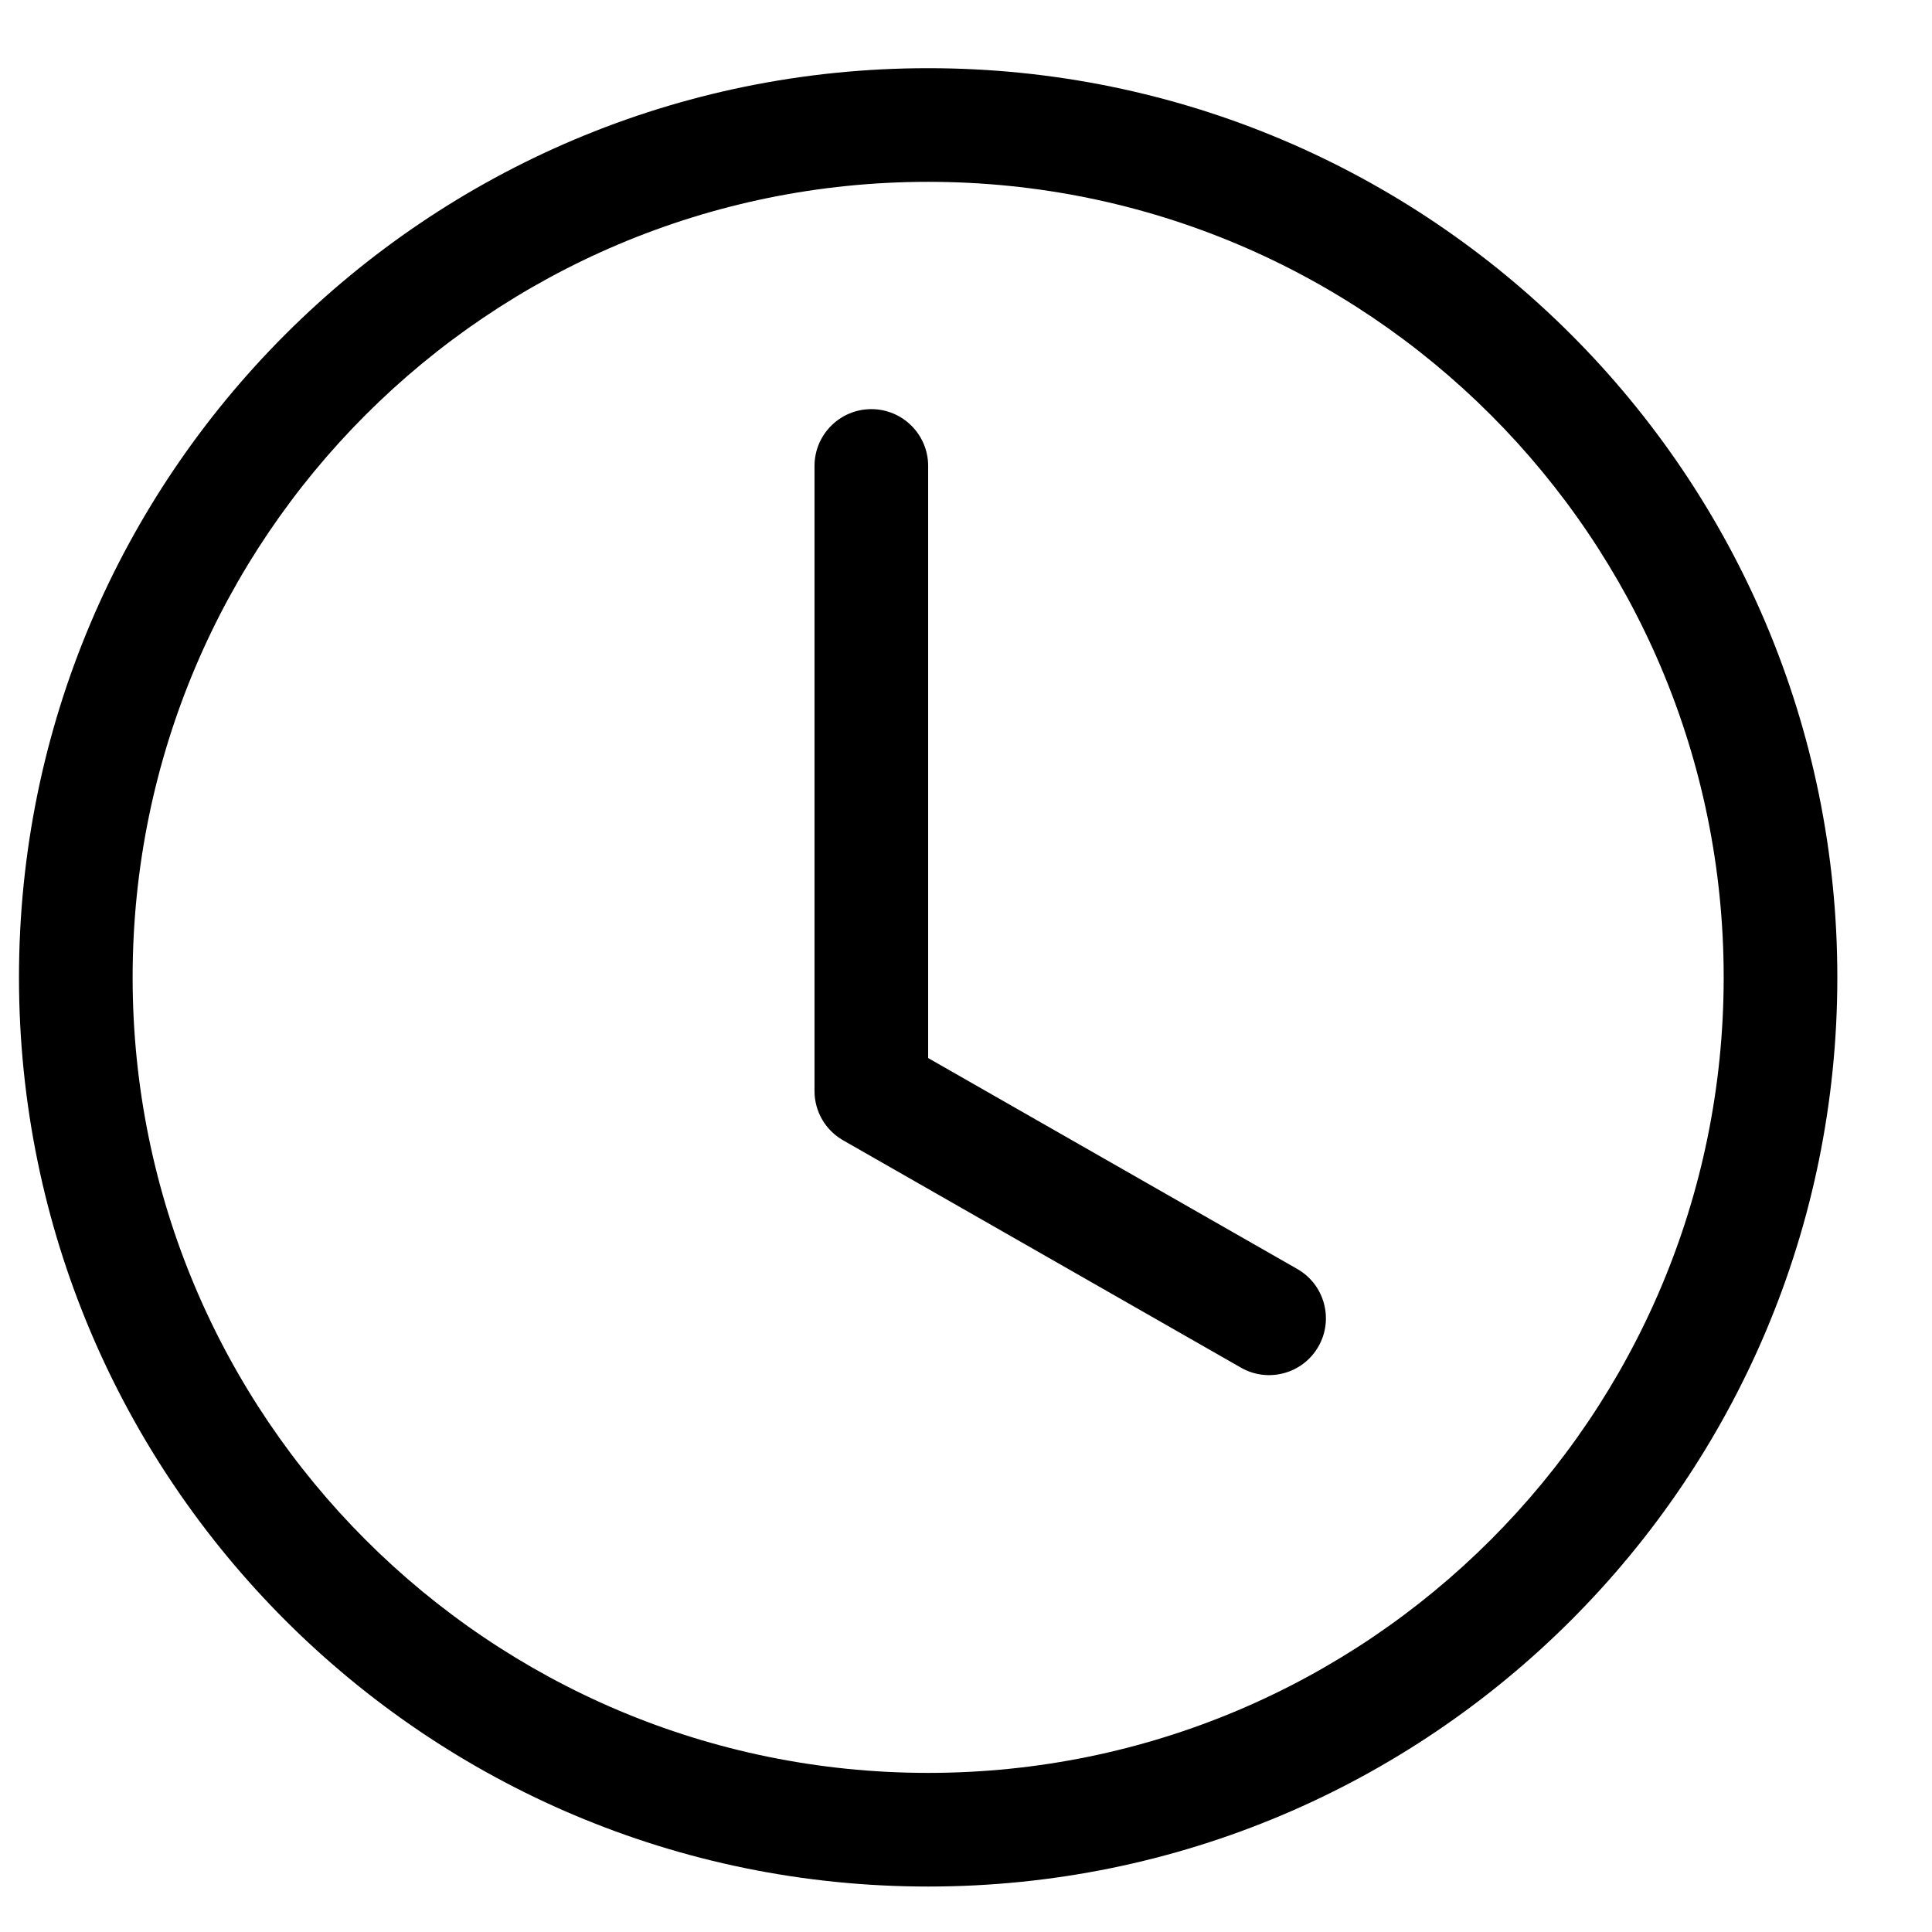 <svg width="17" height="17" viewBox="0 0 17 17" fill="none" xmlns="http://www.w3.org/2000/svg">
<path d="M8.167 4.1C8.167 3.824 7.943 3.6 7.667 3.6C7.391 3.6 7.167 3.824 7.167 4.1V9.6C7.167 9.78 7.263 9.945 7.419 10.034L10.919 12.034C11.158 12.171 11.464 12.088 11.601 11.848C11.738 11.609 11.655 11.303 11.415 11.166L8.167 9.31V4.1Z" fill="black"/>
<path d="M8.167 16.6C12.585 16.6 16.167 13.019 16.167 8.6C16.167 4.182 12.585 0.6 8.167 0.6C3.748 0.6 0.167 4.182 0.167 8.6C0.167 13.019 3.748 16.6 8.167 16.6ZM15.167 8.6C15.167 12.466 12.033 15.6 8.167 15.6C4.301 15.6 1.167 12.466 1.167 8.6C1.167 4.734 4.301 1.6 8.167 1.6C12.033 1.6 15.167 4.734 15.167 8.6Z" fill="black"/>
</svg>
